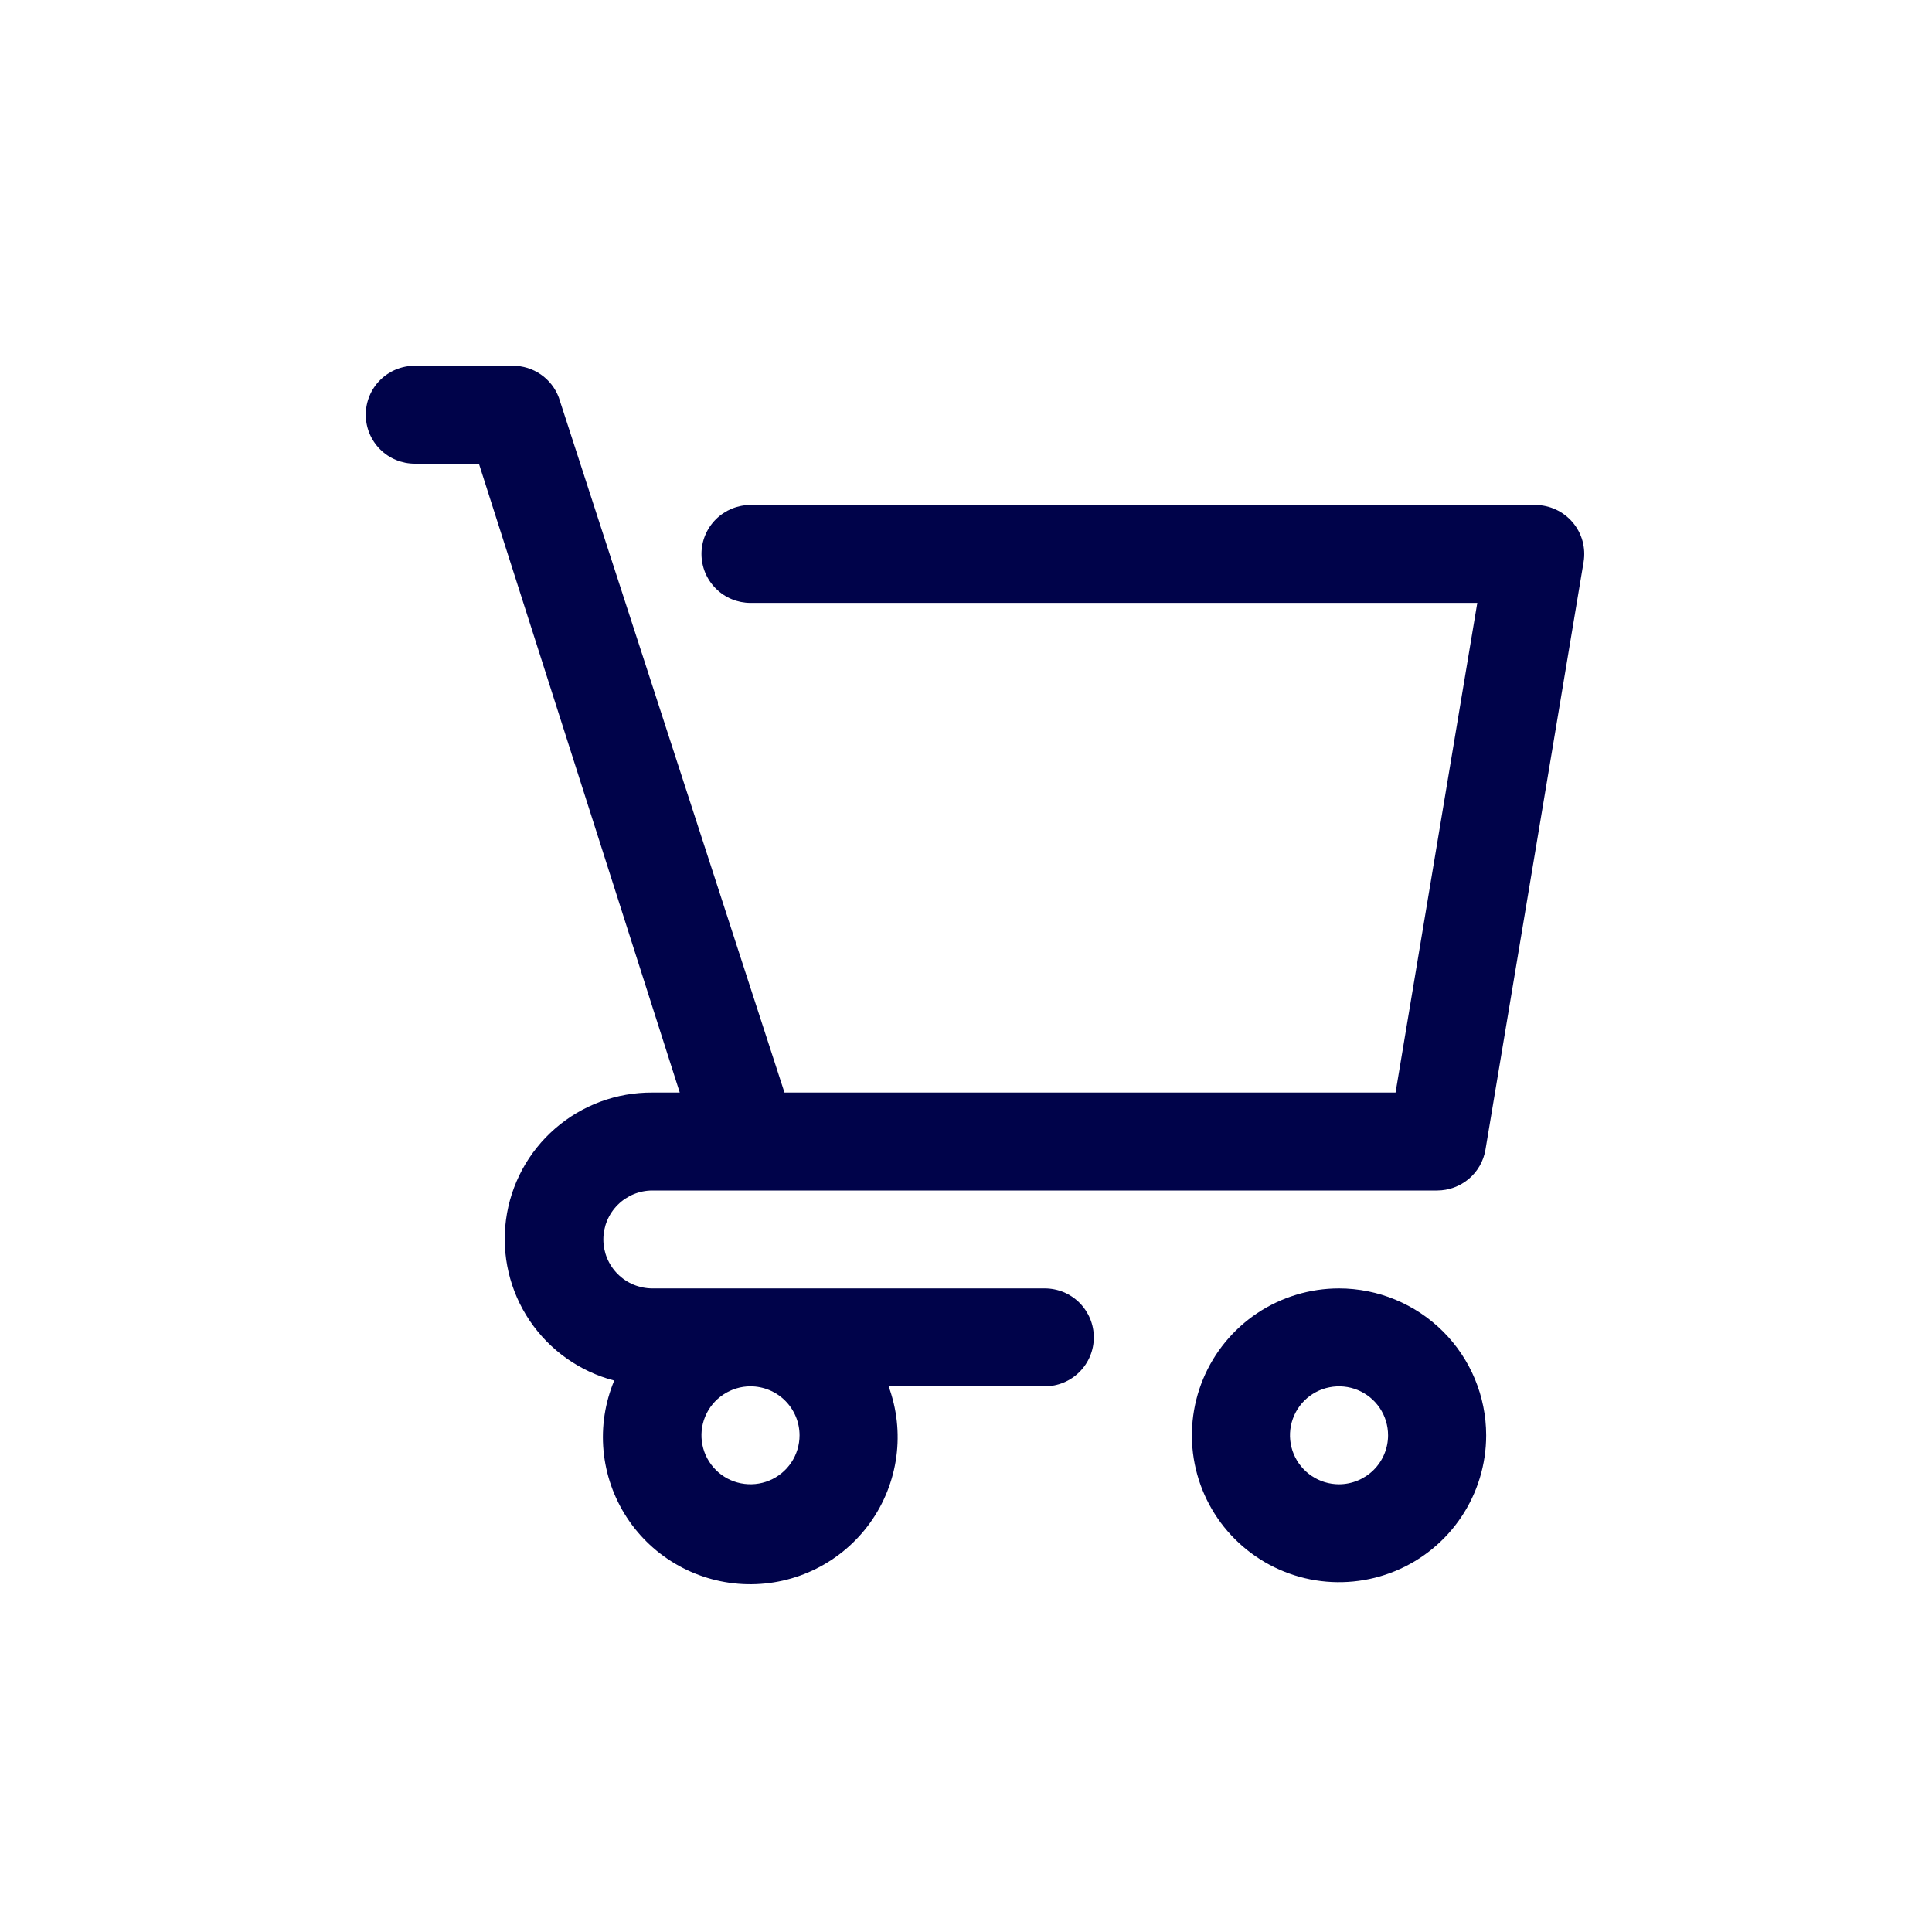<svg width="50" height="50" viewBox="0 0 50 50" fill="none" xmlns="http://www.w3.org/2000/svg">
<path d="M34.654 33.344C33.901 33.344 33.165 33.567 32.538 33.984C31.912 34.402 31.424 34.996 31.136 35.691C30.848 36.385 30.772 37.15 30.919 37.887C31.066 38.624 31.429 39.302 31.961 39.833C32.494 40.365 33.172 40.727 33.911 40.874C34.65 41.02 35.415 40.945 36.111 40.657C36.807 40.37 37.401 39.883 37.82 39.257C38.238 38.632 38.462 37.897 38.462 37.145C38.461 36.137 38.059 35.171 37.345 34.458C36.631 33.746 35.663 33.345 34.654 33.344ZM34.654 38.413C34.403 38.413 34.157 38.338 33.949 38.199C33.74 38.06 33.577 37.862 33.481 37.63C33.385 37.399 33.36 37.144 33.409 36.898C33.458 36.652 33.579 36.426 33.756 36.249C33.934 36.072 34.16 35.951 34.406 35.903C34.653 35.854 34.908 35.879 35.14 35.975C35.371 36.071 35.57 36.233 35.709 36.441C35.849 36.65 35.923 36.895 35.923 37.145C35.923 37.481 35.789 37.803 35.551 38.041C35.313 38.278 34.99 38.412 34.654 38.413Z" fill="#00034A"/>
<path d="M27.038 33.344H16.885C16.548 33.344 16.225 33.211 15.987 32.973C15.749 32.735 15.615 32.413 15.615 32.077C15.615 31.741 15.749 31.418 15.987 31.181C16.225 30.943 16.548 30.81 16.885 30.81H37.192C37.493 30.81 37.783 30.703 38.013 30.509C38.242 30.316 38.395 30.047 38.444 29.751L40.983 14.545C41.013 14.363 41.003 14.177 40.955 14C40.906 13.822 40.819 13.658 40.699 13.517C40.58 13.377 40.432 13.264 40.265 13.187C40.097 13.109 39.915 13.069 39.731 13.069H19.423C19.087 13.069 18.764 13.203 18.526 13.44C18.288 13.678 18.154 14 18.154 14.336C18.154 14.672 18.288 14.995 18.526 15.232C18.764 15.47 19.087 15.603 19.423 15.603H38.232L36.117 28.275H20.302L14.462 10.288C14.371 10.046 14.209 9.838 13.996 9.691C13.784 9.544 13.532 9.466 13.273 9.466H10.735C10.398 9.466 10.075 9.599 9.837 9.837C9.599 10.074 9.466 10.397 9.466 10.733C9.466 11.069 9.599 11.391 9.837 11.629C10.075 11.867 10.398 12 10.735 12H12.394L17.592 28.275H16.885C15.96 28.269 15.064 28.599 14.367 29.206C13.669 29.812 13.217 30.651 13.095 31.567C12.974 32.482 13.191 33.41 13.707 34.177C14.223 34.943 15.001 35.495 15.896 35.729C15.657 36.302 15.562 36.923 15.619 37.541C15.676 38.158 15.883 38.752 16.222 39.272C16.561 39.791 17.022 40.22 17.565 40.521C18.108 40.822 18.716 40.986 19.337 40.999C19.958 41.012 20.572 40.874 21.127 40.596C21.682 40.318 22.161 39.909 22.522 39.404C22.882 38.9 23.114 38.315 23.197 37.7C23.28 37.086 23.211 36.46 22.997 35.878H27.038C27.375 35.878 27.698 35.745 27.936 35.507C28.174 35.27 28.308 34.947 28.308 34.611C28.308 34.275 28.174 33.953 27.936 33.715C27.698 33.477 27.375 33.344 27.038 33.344ZM20.692 37.146C20.692 37.396 20.618 37.641 20.478 37.85C20.339 38.058 20.141 38.22 19.909 38.316C19.677 38.412 19.422 38.437 19.175 38.388C18.929 38.34 18.703 38.219 18.526 38.042C18.348 37.864 18.227 37.639 18.178 37.393C18.129 37.147 18.154 36.892 18.25 36.661C18.346 36.429 18.509 36.231 18.718 36.092C18.927 35.953 19.172 35.878 19.423 35.878C19.76 35.879 20.082 36.013 20.32 36.25C20.558 36.488 20.692 36.81 20.692 37.146Z" fill="#00034A"/>
</svg>

